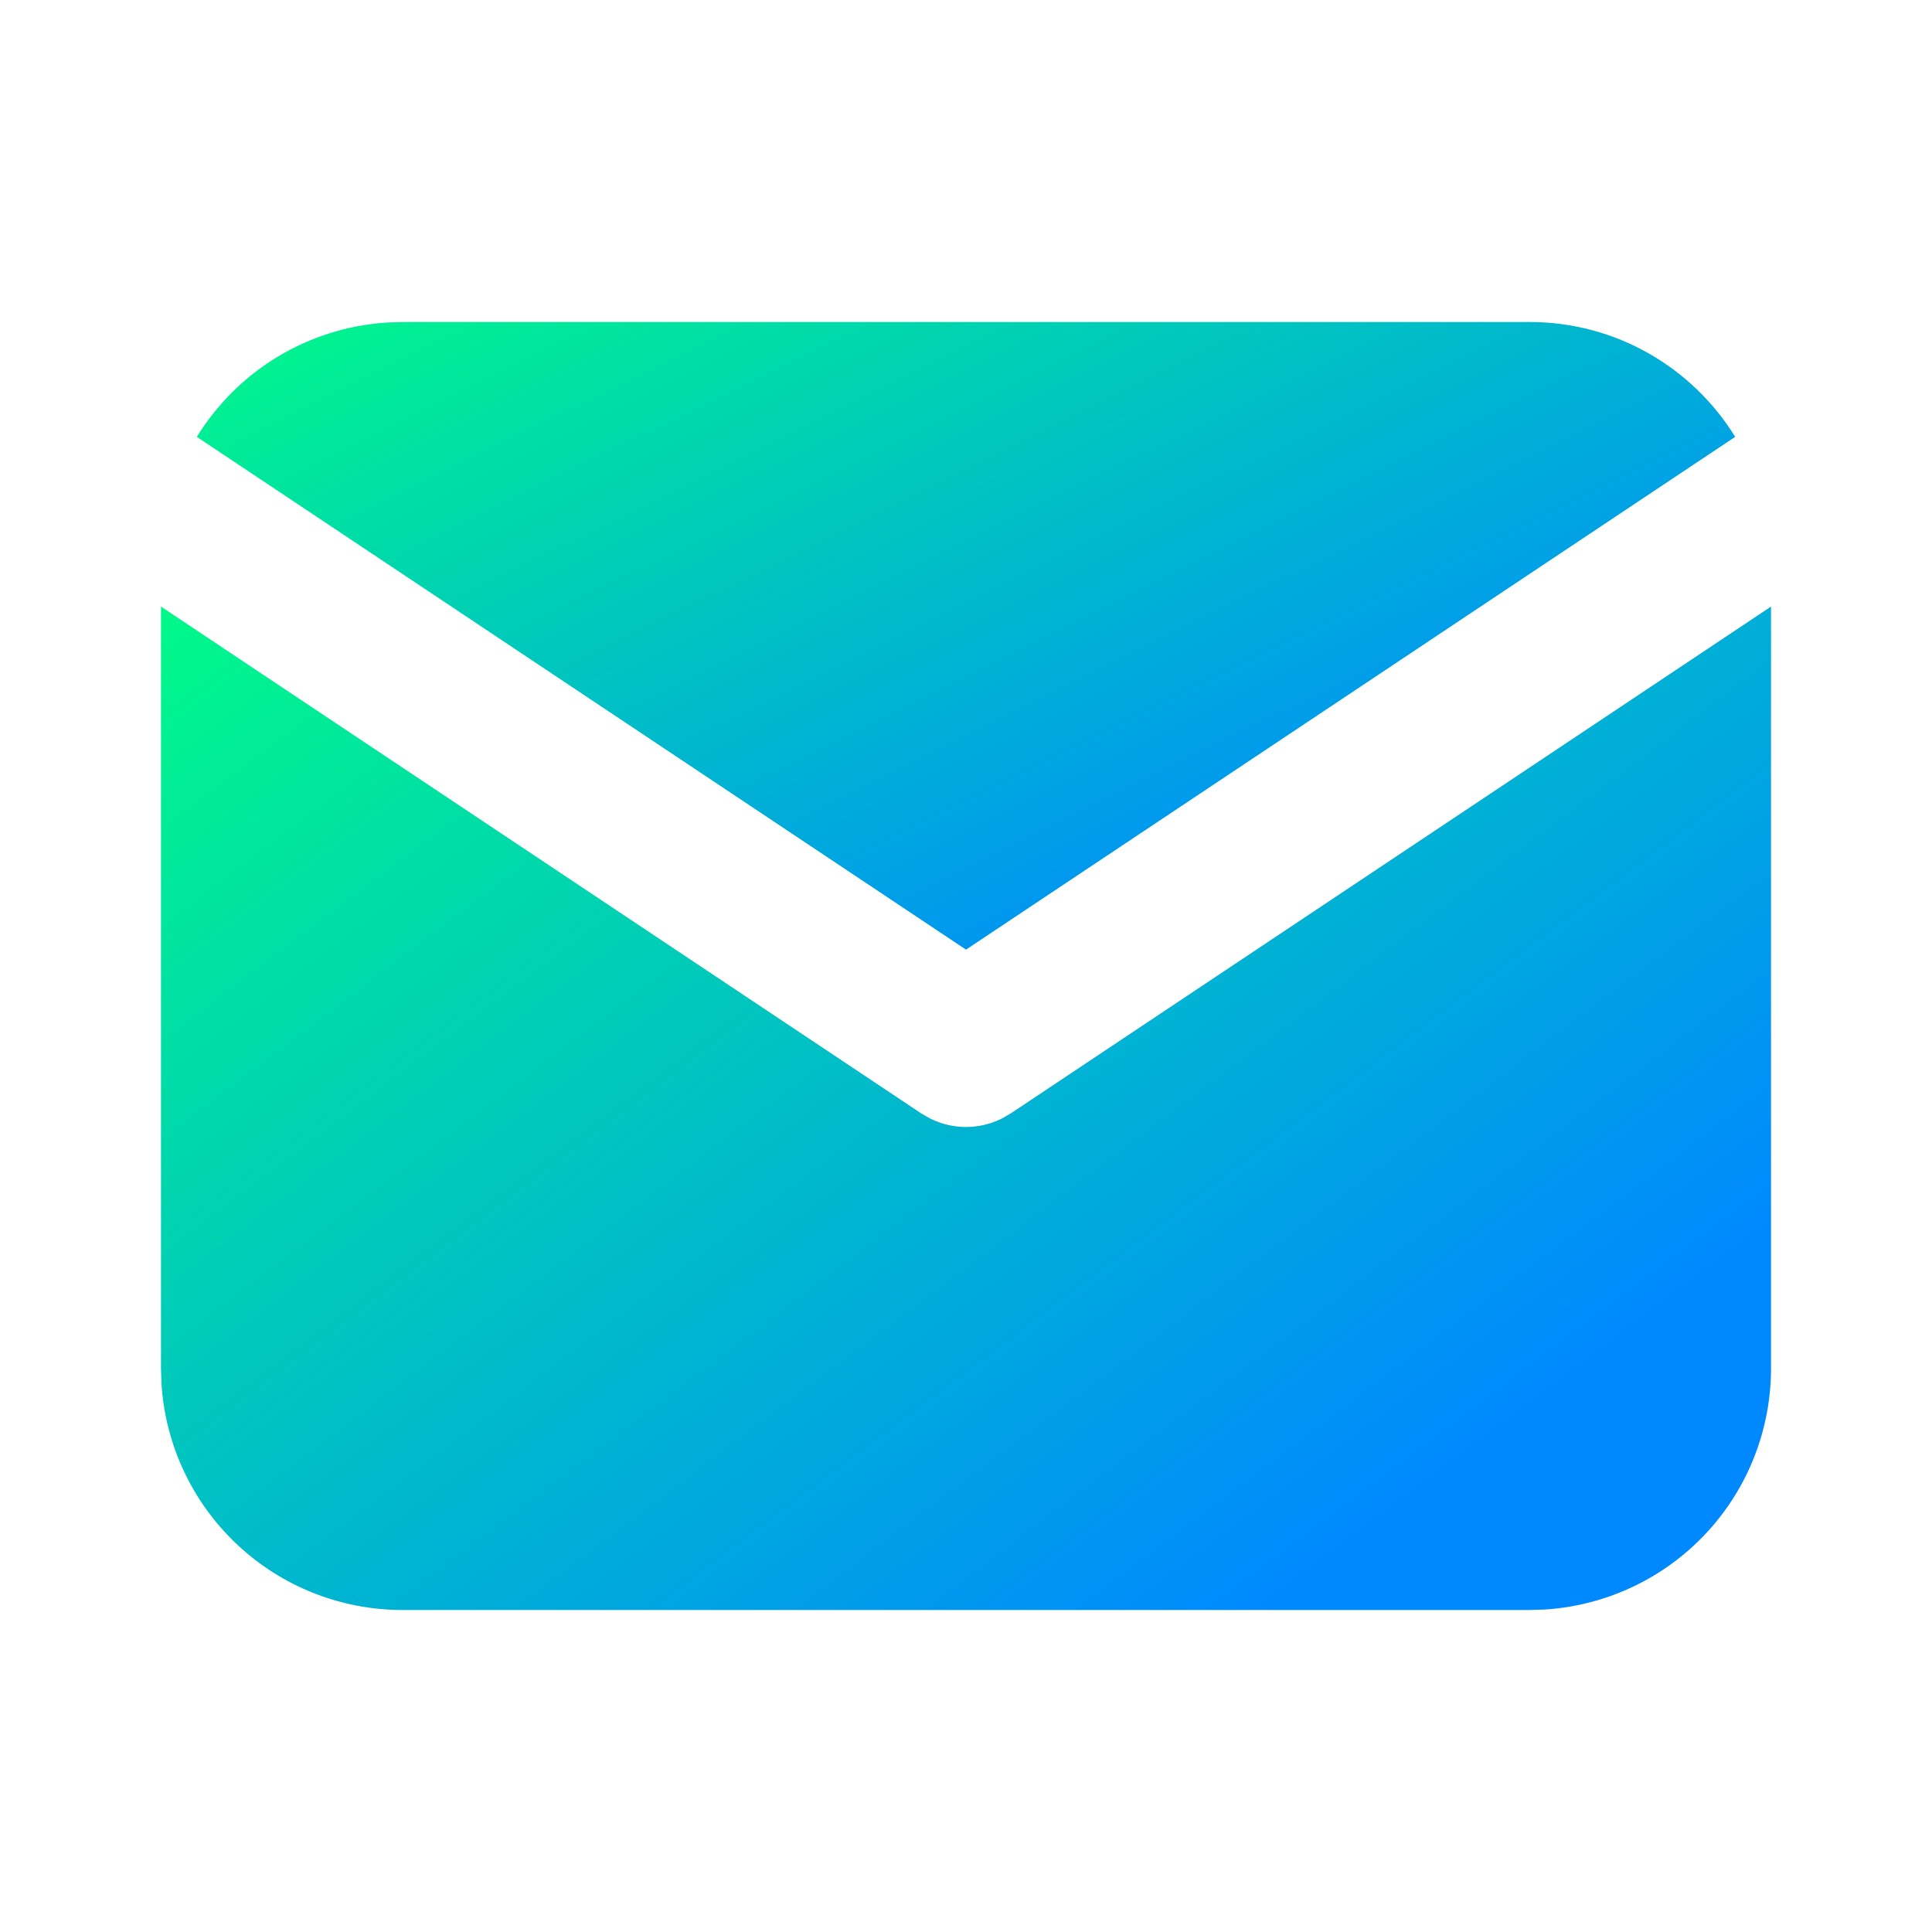 <svg width="24" height="24" viewBox="0 0 24 24" fill="none" xmlns="http://www.w3.org/2000/svg">
<path d="M22 7.535V17C22 17.765 21.708 18.502 21.183 19.058C20.658 19.615 19.94 19.95 19.176 19.995L19 20H5C4.235 20 3.498 19.708 2.942 19.183C2.385 18.658 2.05 17.94 2.005 17.176L2 17V7.535L11.445 13.832L11.561 13.898C11.698 13.965 11.848 14 12 14C12.152 14 12.302 13.965 12.439 13.898L12.555 13.832L22 7.535Z" fill="url(#paint0_linear_415_28244)"/>
<path d="M19 4C20.08 4 21.027 4.57 21.555 5.427L12 11.797L2.445 5.427C2.696 5.02 3.041 4.678 3.45 4.431C3.86 4.184 4.322 4.039 4.799 4.007L5 4H19Z" fill="url(#paint1_linear_415_28244)"/>
<defs>
<linearGradient id="paint0_linear_415_28244" x1="2.5" y1="5.977" x2="14.118" y2="21.372" gradientUnits="userSpaceOnUse">
<stop stop-color="#00FF83"/>
<stop offset="1" stop-color="#0088FF"/>
</linearGradient>
<linearGradient id="paint1_linear_415_28244" x1="2.923" y1="3.025" x2="8.925" y2="15.174" gradientUnits="userSpaceOnUse">
<stop stop-color="#00FF83"/>
<stop offset="1" stop-color="#0088FF"/>
</linearGradient>
</defs>
</svg>
